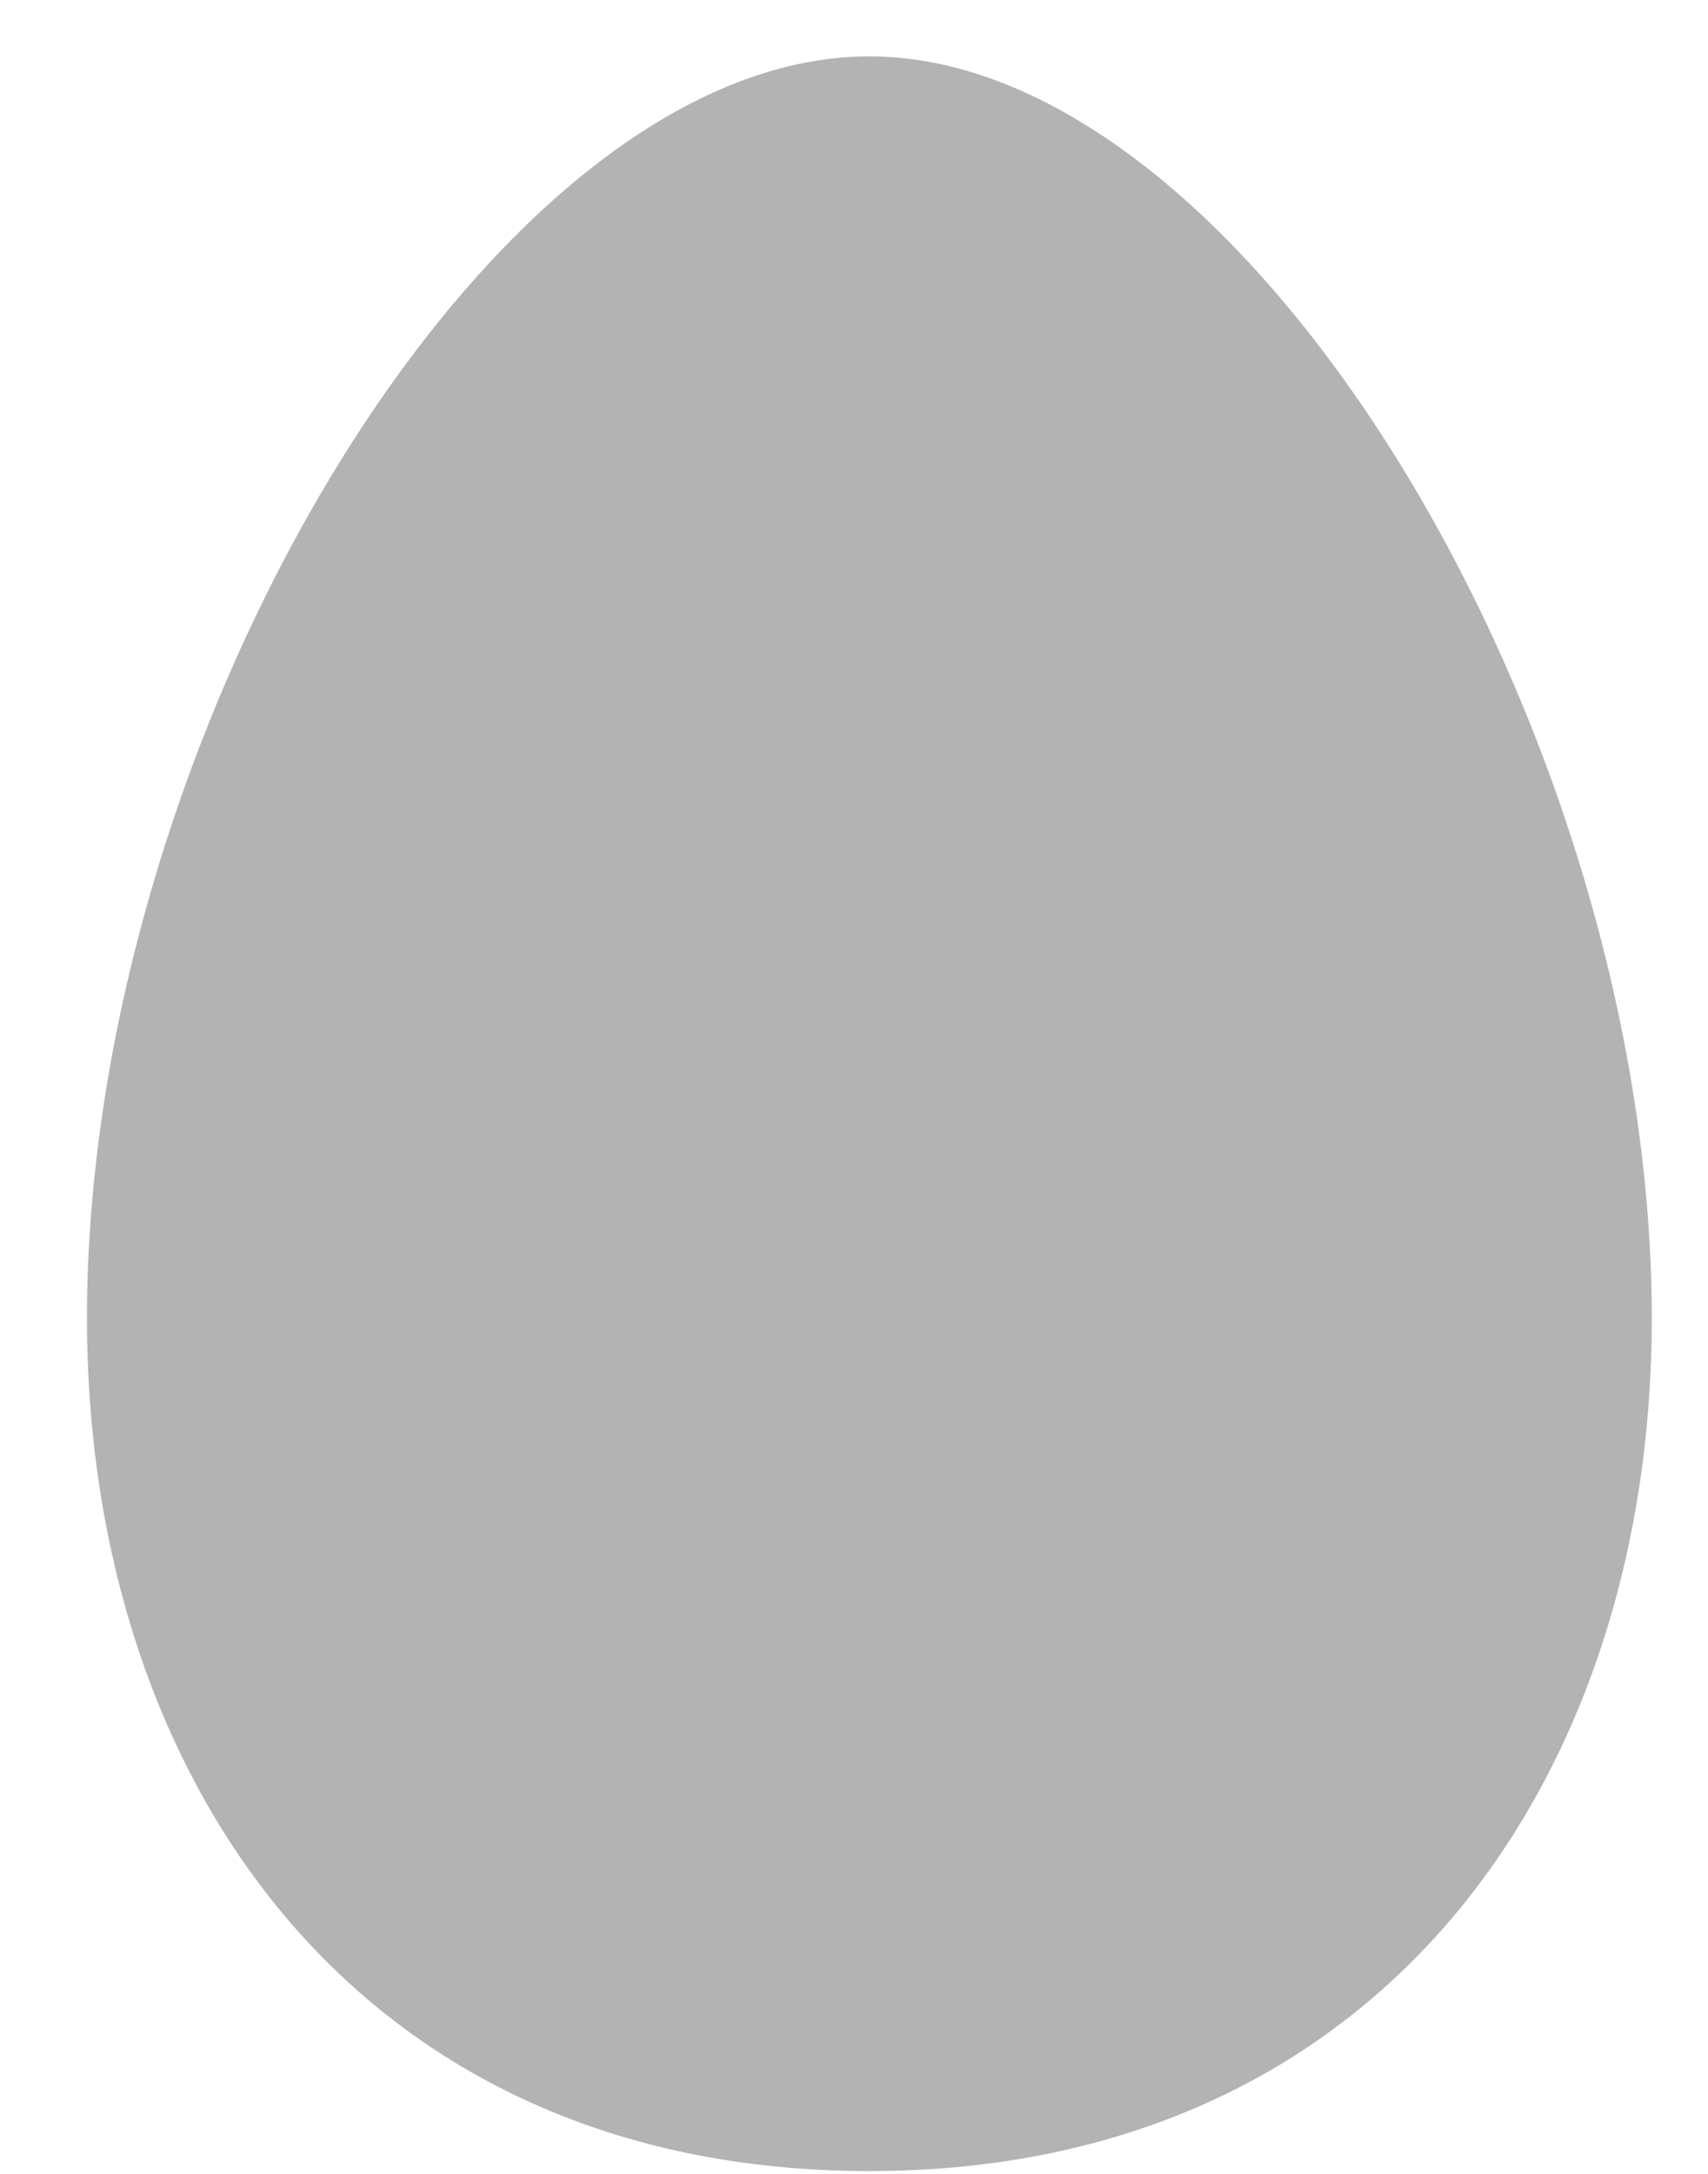 <svg xmlns="http://www.w3.org/2000/svg" width="11" height="14" viewBox="0 0 11 14">
    <path fill="#B3B3B3" fill-rule="nonzero" d="M5.598.363c2.437 0 5.04 4.356 5.04 8.129 0 2.963-1.741 5.49-5.04 5.49-3.3 0-5.038-2.527-5.038-5.49C.56 4.719 3.161.363 5.598.363"/>
</svg>
